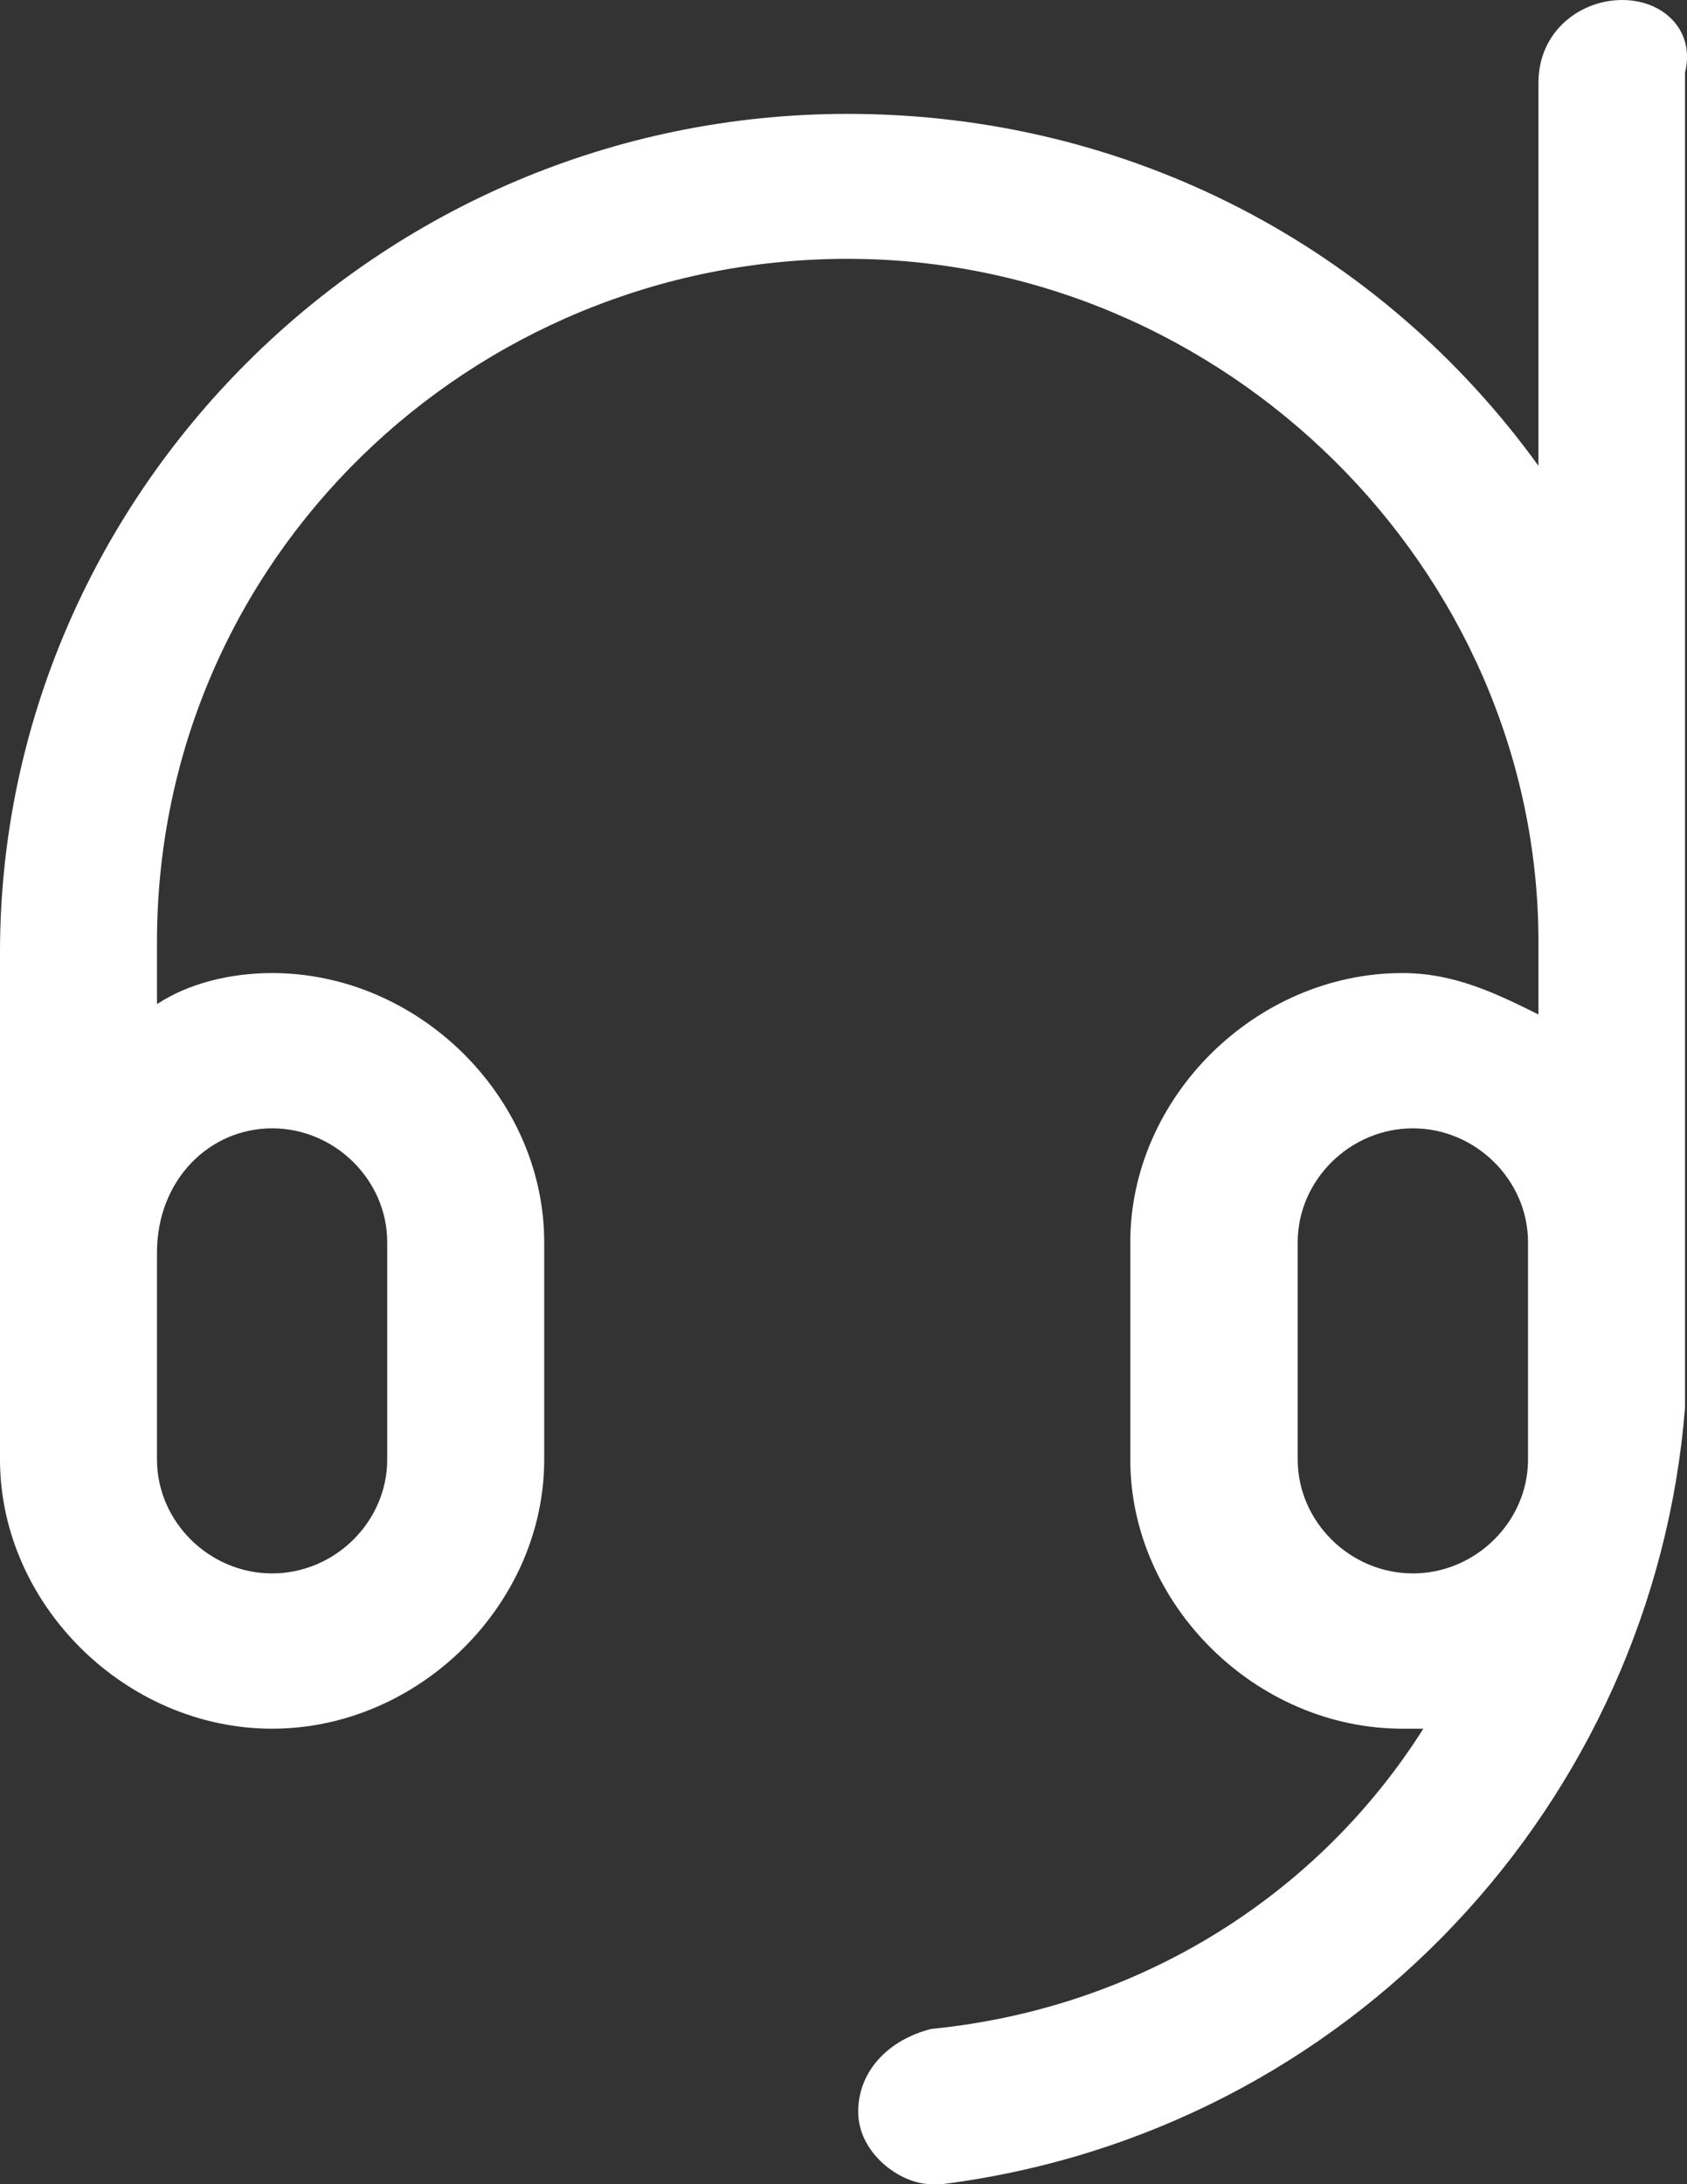 <?xml version="1.0" encoding="UTF-8"?><svg version="1.1" width="17px" height="22px" viewBox="0 0 17.0 22.0" xmlns="http://www.w3.org/2000/svg" xmlns:xlink="http://www.w3.org/1999/xlink"><rect x="0" y="0" width="17.0" height="22.0" fill="#333333" stroke="none"/><defs><clipPath id="i0"><path d="M1920,0 L1920,3690 L0,3690 L0,0 L1920,0 Z"></path></clipPath><clipPath id="i1"><path d="M16.347,0 C16.769,0 17.085,0.313 16.98,0.73 L16.98,14.18 C16.663,18.142 13.605,21.479 9.492,22 L9.386,22 C9.07,22 8.648,21.687 8.648,21.27 C8.648,20.853 8.964,20.54 9.386,20.436 C11.495,20.227 13.288,19.081 14.343,17.412 L14.132,17.412 C12.656,17.412 11.39,16.161 11.39,14.701 L11.39,12.512 C11.39,11.052 12.656,9.801 14.132,9.801 C14.659,9.801 15.081,10.009 15.503,10.218 L15.503,9.488 C15.503,5.735 12.339,2.607 8.543,2.607 C4.746,2.607 1.582,5.63 1.582,9.488 L1.582,10.114 C1.898,9.905 2.32,9.801 2.742,9.801 C4.219,9.801 5.484,11.052 5.484,12.512 L5.484,14.701 C5.484,16.161 4.219,17.412 2.742,17.412 C1.266,17.412 0,16.161 0,14.701 L0,9.592 C0,5.005 3.797,1.147 8.543,1.147 C11.39,1.147 13.921,2.502 15.503,4.692 L15.503,0.834 C15.503,0.313 15.925,0 16.347,0 Z M2.742,11.365 C2.109,11.365 1.582,11.886 1.582,12.616 L1.582,14.701 C1.582,15.327 2.109,15.848 2.742,15.848 C3.375,15.848 3.902,15.327 3.902,14.701 L3.902,12.512 C3.902,11.886 3.375,11.365 2.742,11.365 Z M14.238,11.365 C13.605,11.365 13.077,11.886 13.077,12.512 L13.077,14.701 C13.077,15.327 13.605,15.848 14.238,15.848 C14.87,15.848 15.398,15.327 15.398,14.701 L15.398,12.512 C15.398,11.886 14.87,11.365 14.238,11.365 Z"></path></clipPath></defs><g transform="translate(-1887.0 -1536.0)"><g clip-path="url(#i0)"><g transform="translate(1870.0 1522.0)"><g transform="translate(17.0 14.0)"><g clip-path="url(#i1)"><polygon points="0,0 17,0 17,22 0,22 0,0" stroke="none" fill="#FFFFFF"></polygon></g></g></g></g></g></svg>